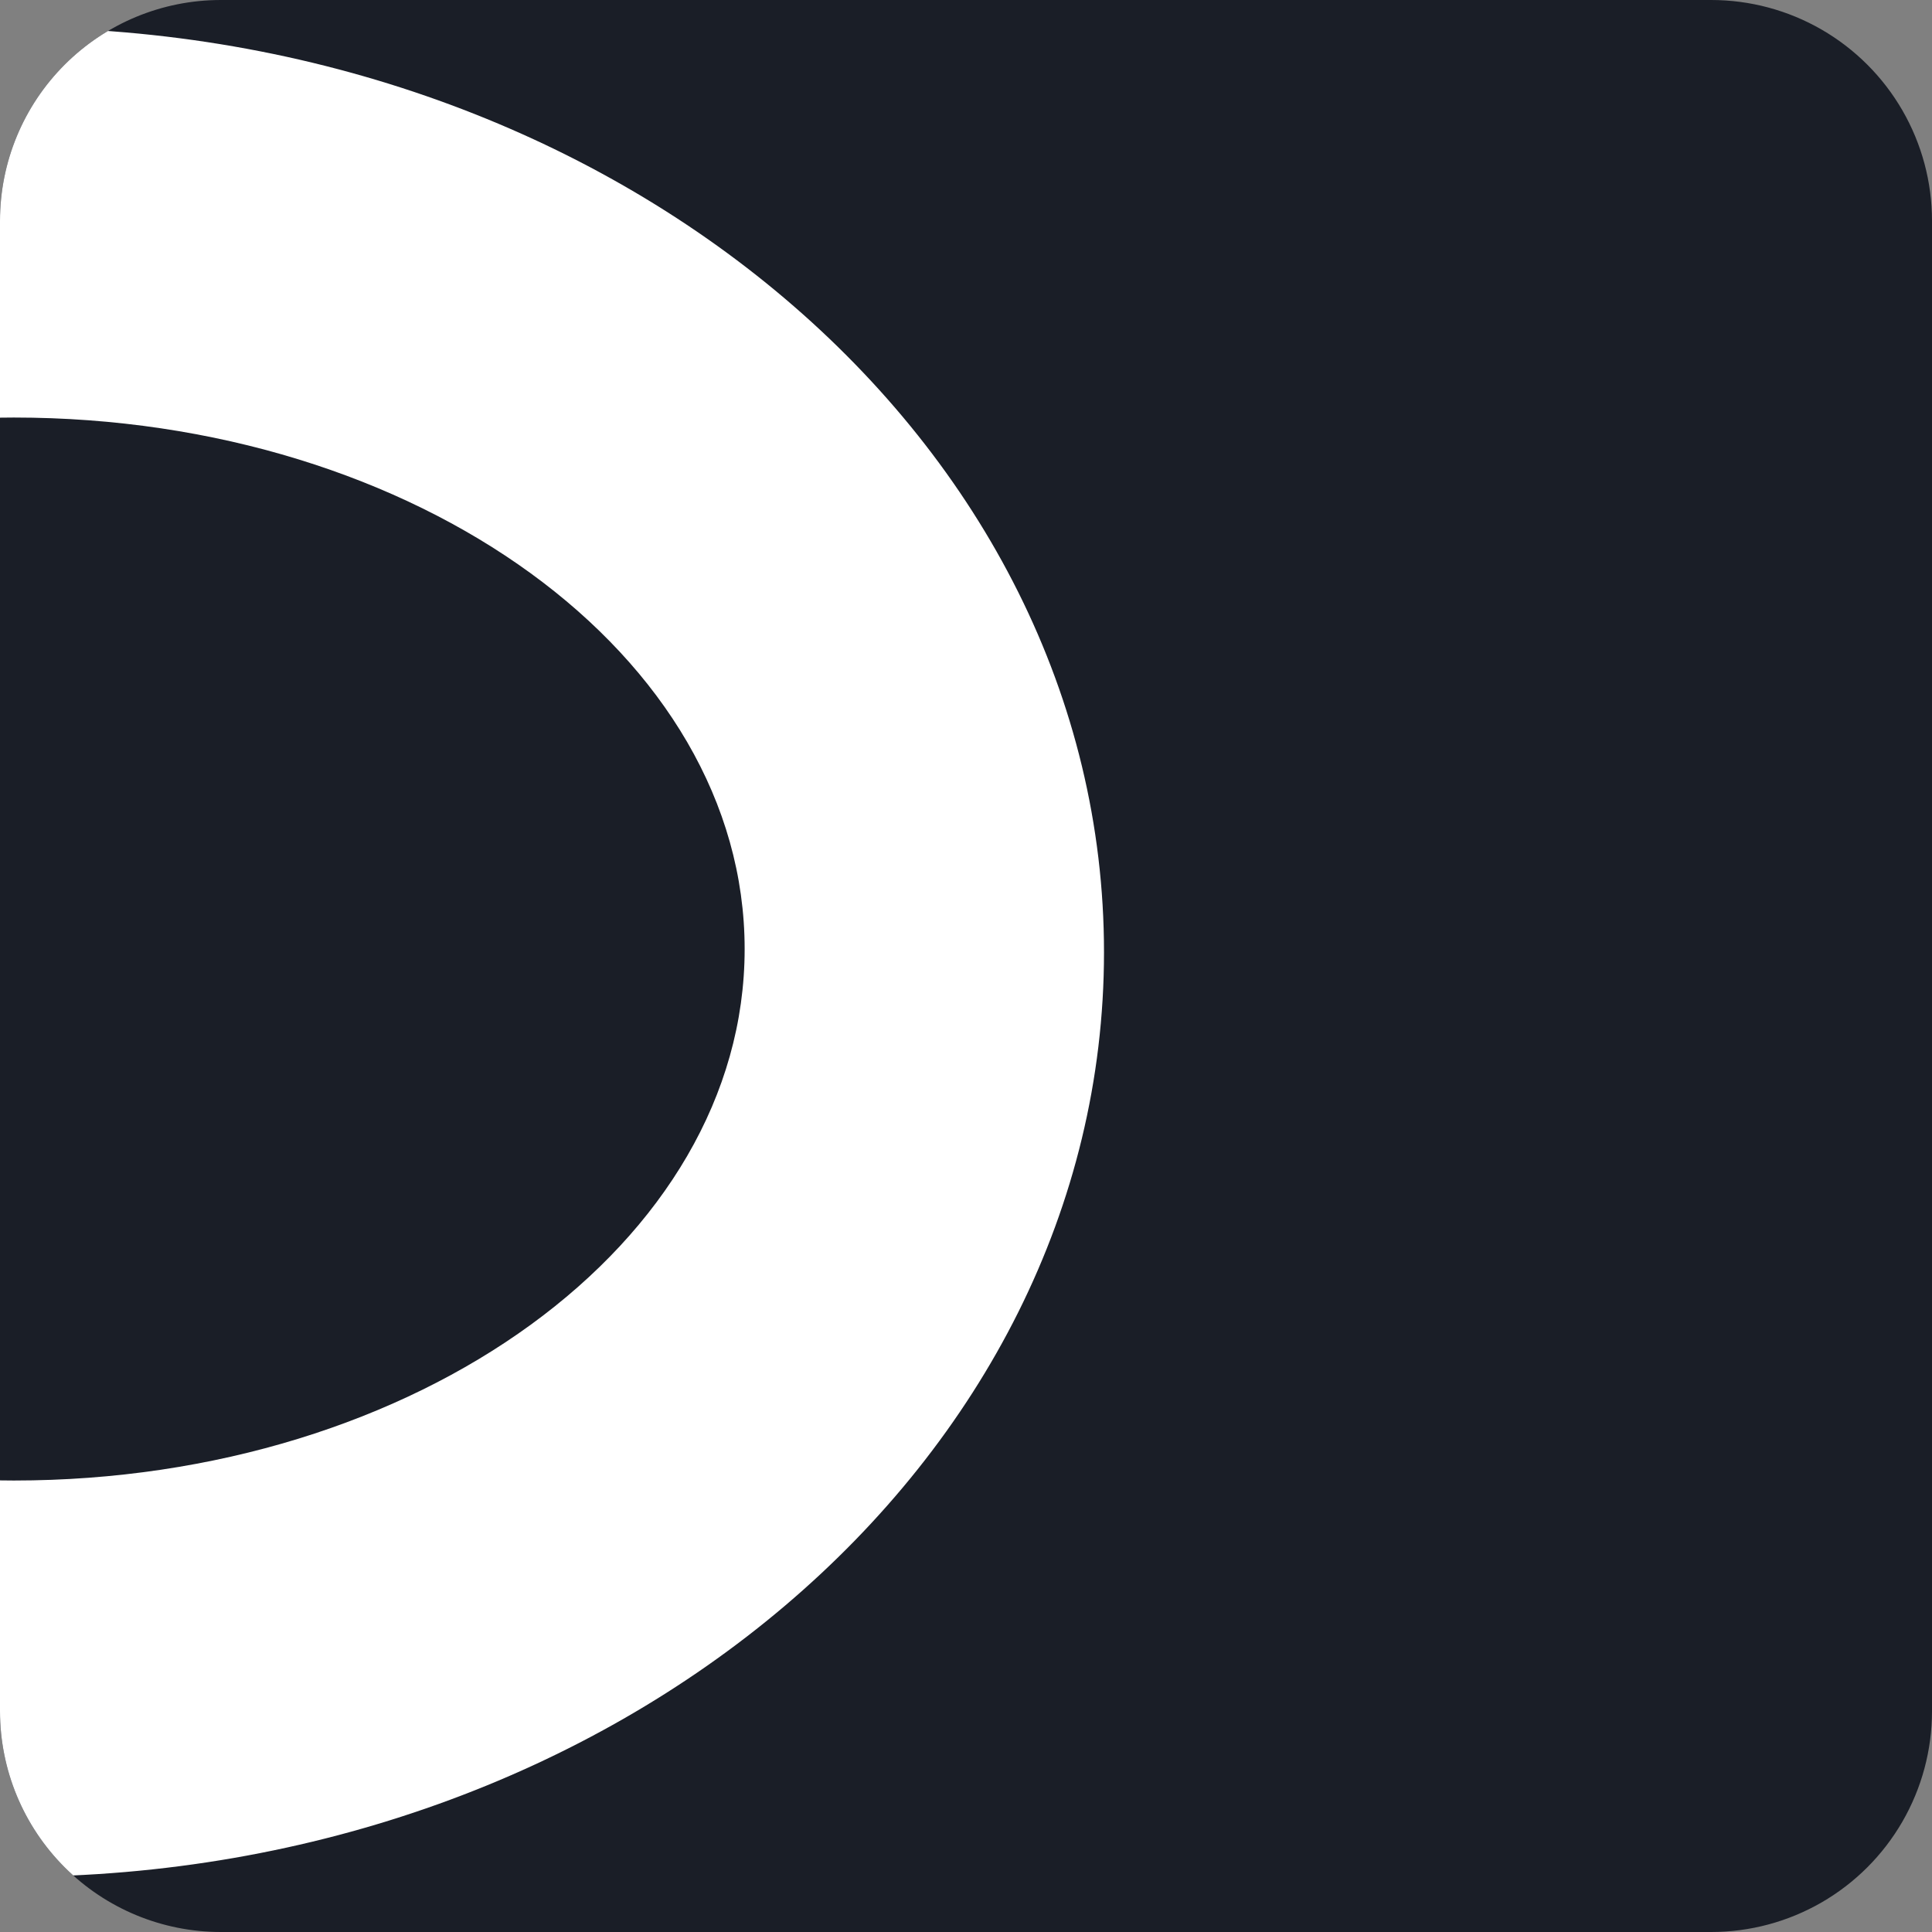<?xml version="1.0" encoding="UTF-8"?>
<svg data-bbox="-39 0 109 70" xmlns="http://www.w3.org/2000/svg" viewBox="0 0 70 70" height="70" width="70" data-type="color">
    <rect x="0" y="0" width="70" height="70" fill="#808080" stroke="none"/>
    <g>
        <g clip-path="url(#6613ace9-c7fb-465f-8b3b-68c18713d212)">
            <path fill="#1A1E27" d="M70 8v54a8 8 0 0 1-8 8H8a8 8 0 0 1-8-8V8a8 8 0 0 1 8-8h54a8 8 0 0 1 8 8" data-color="1"/>
            <path fill="#ffffff" d="M.5 1C-21.316 1-39 15.997-39 34.5S-21.316 68 .5 68 40 53 40 34.5 22.316 1 .5 1m0 52.642c-14.625 0-26.48-8.622-26.48-19.257S-14.124 15.128.5 15.128s26.48 8.621 26.48 19.257S15.124 53.642.5 53.642" clip-rule="evenodd" fill-rule="evenodd" data-color="2"/>
        </g>
        <defs fill="none">
            <clipPath id="6613ace9-c7fb-465f-8b3b-68c18713d212">
                <path fill="#ffffff" d="M70 8v54a8 8 0 0 1-8 8H8a8 8 0 0 1-8-8V8a8 8 0 0 1 8-8h54a8 8 0 0 1 8 8"/>
            </clipPath>
        </defs>
    </g>
</svg>
